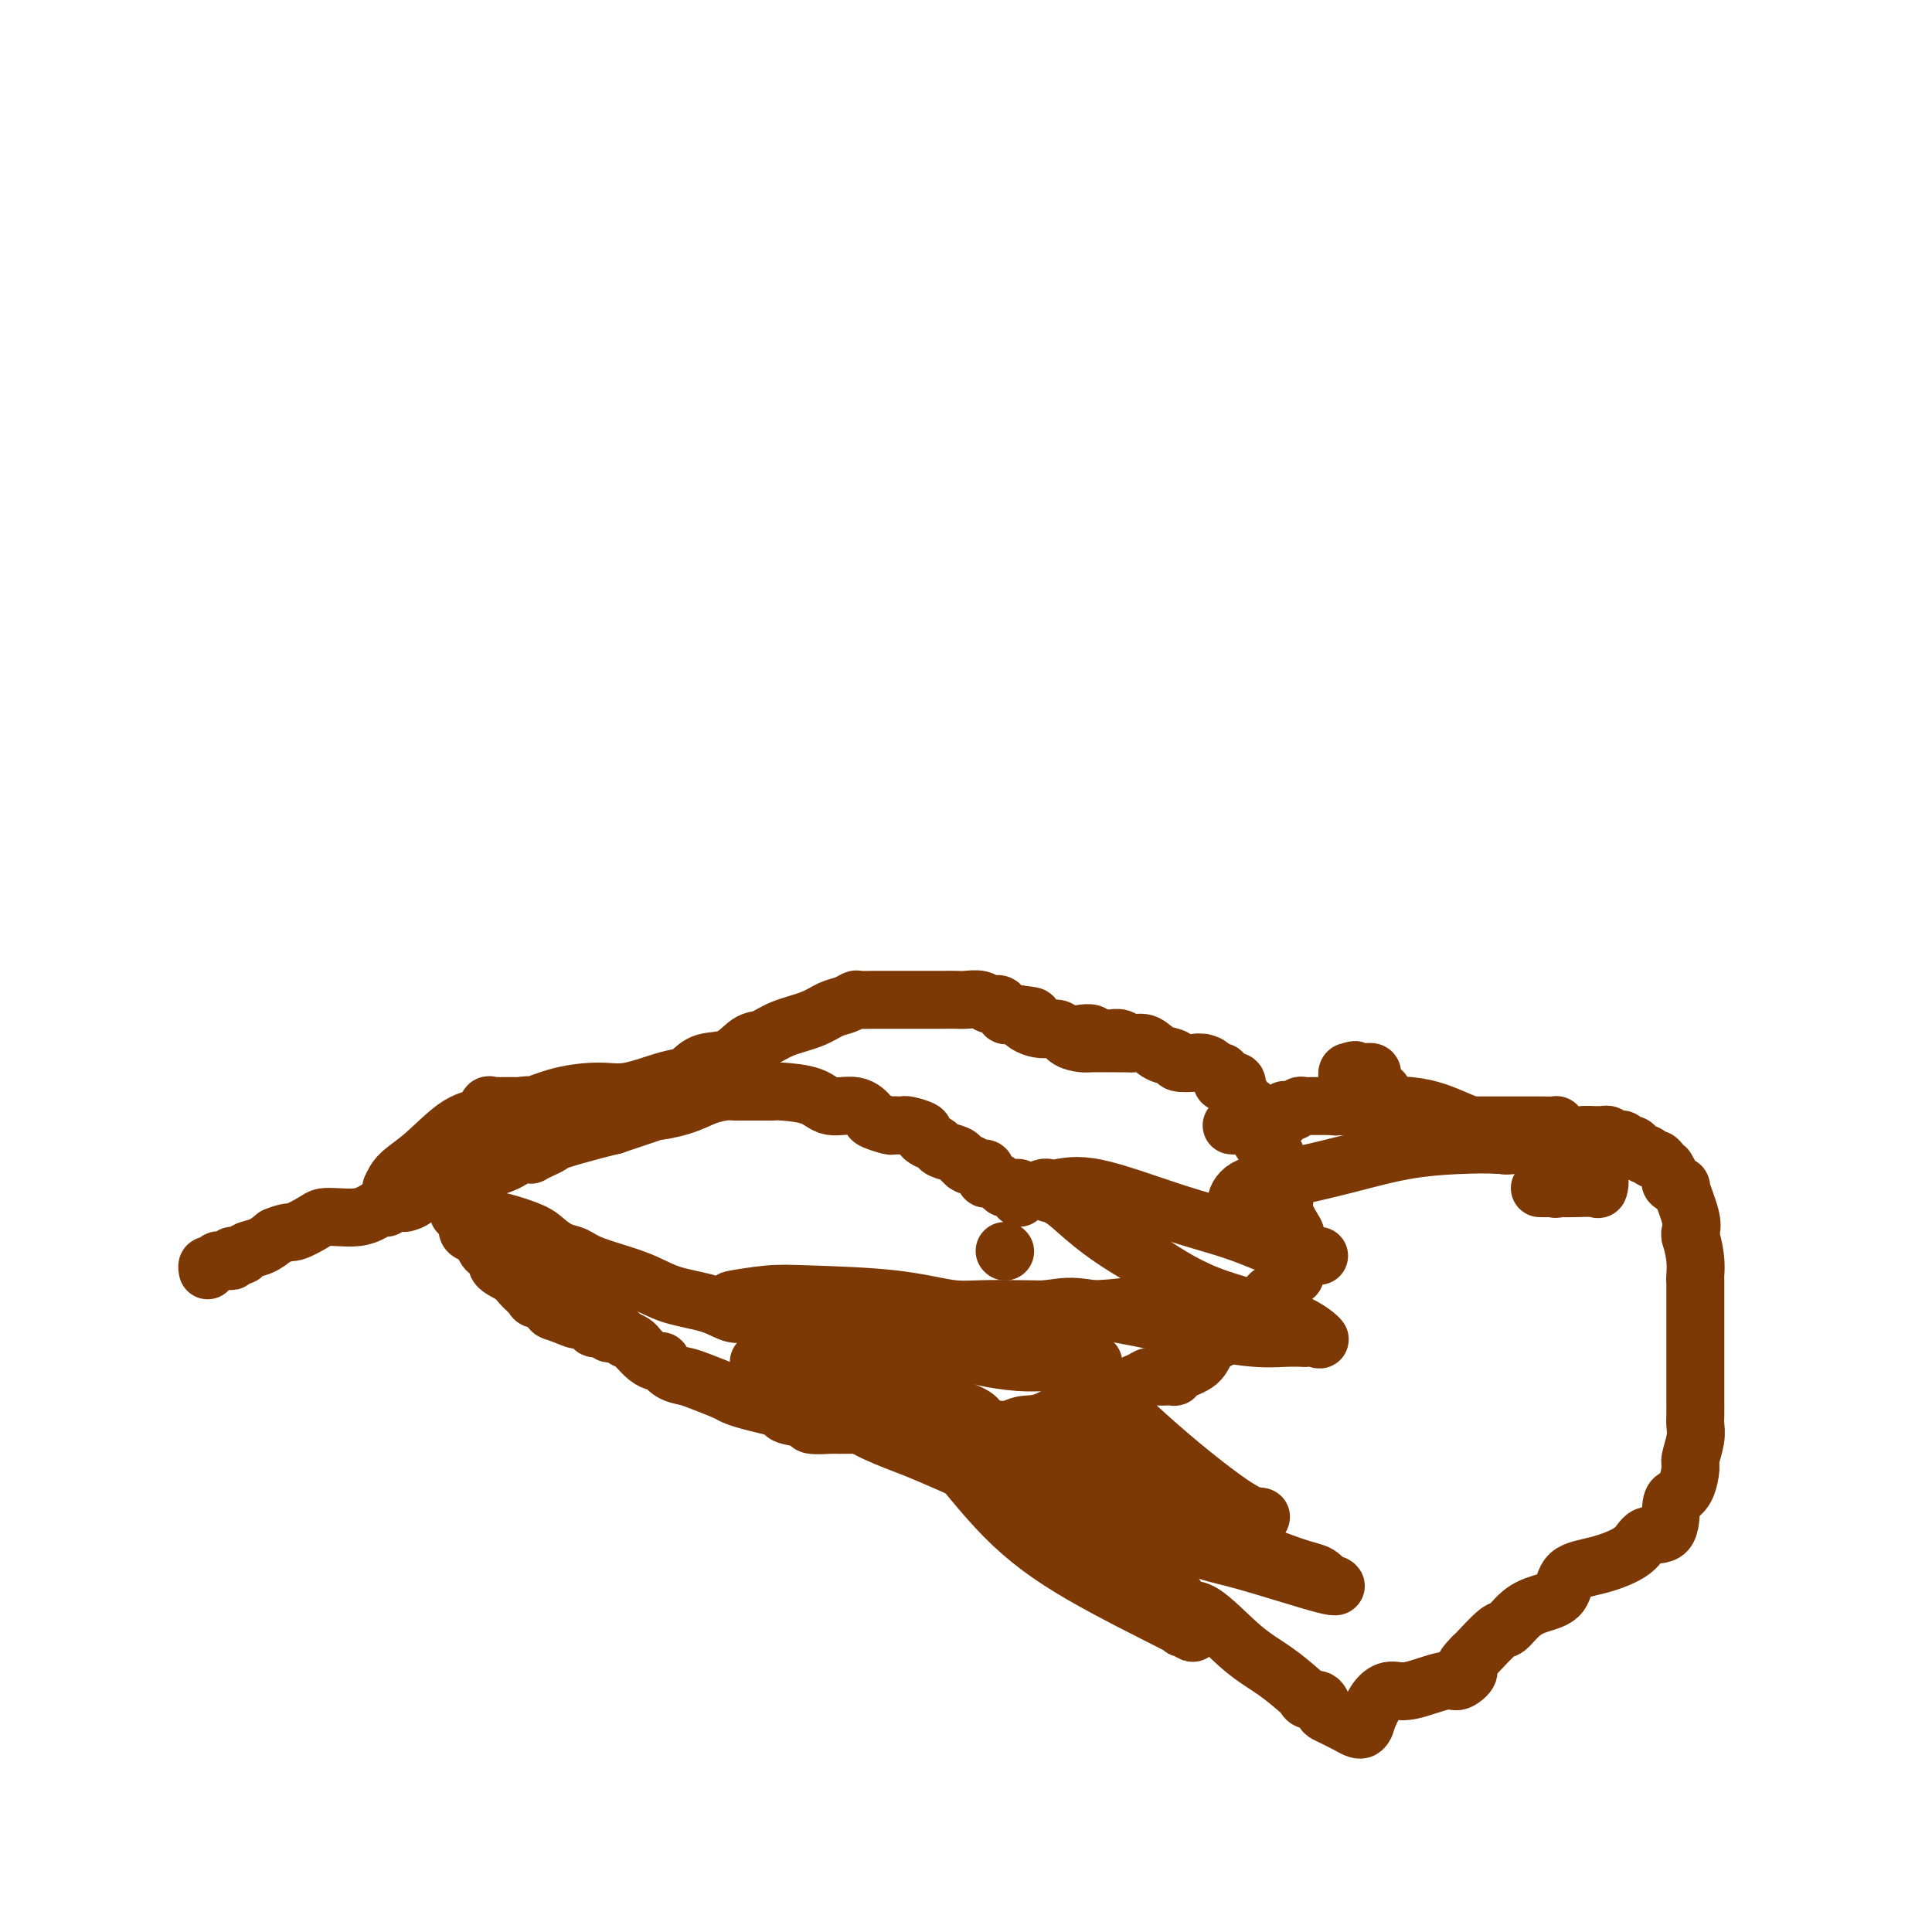 <svg viewBox='0 0 400 400' version='1.1' xmlns='http://www.w3.org/2000/svg' xmlns:xlink='http://www.w3.org/1999/xlink'><g fill='none' stroke='#7C3805' stroke-width='12' stroke-linecap='round' stroke-linejoin='round'><path d='M43,263c-0.090,-0.453 -0.179,-0.906 0,-1c0.179,-0.094 0.627,0.172 1,0c0.373,-0.172 0.672,-0.782 1,-1c0.328,-0.218 0.683,-0.043 1,0c0.317,0.043 0.594,-0.044 1,0c0.406,0.044 0.941,0.220 1,0c0.059,-0.220 -0.357,-0.835 0,-1c0.357,-0.165 1.487,0.121 2,0c0.513,-0.121 0.407,-0.648 1,-1c0.593,-0.352 1.884,-0.529 3,-1c1.116,-0.471 2.058,-1.235 3,-2'/><path d='M57,256c2.852,-1.204 2.983,-0.714 4,-1c1.017,-0.286 2.919,-1.347 4,-2c1.081,-0.653 1.340,-0.897 2,-1c0.660,-0.103 1.723,-0.065 3,0c1.277,0.065 2.770,0.157 4,0c1.230,-0.157 2.197,-0.564 3,-1c0.803,-0.436 1.443,-0.901 2,-1c0.557,-0.099 1.031,0.168 1,0c-0.031,-0.168 -0.568,-0.771 0,-1c0.568,-0.229 2.240,-0.084 3,0c0.760,0.084 0.607,0.108 1,0c0.393,-0.108 1.333,-0.348 2,-1c0.667,-0.652 1.062,-1.715 2,-2c0.938,-0.285 2.419,0.208 3,0c0.581,-0.208 0.263,-1.116 2,-2c1.737,-0.884 5.530,-1.743 7,-2c1.470,-0.257 0.617,0.089 1,0c0.383,-0.089 2.002,-0.612 3,-1c0.998,-0.388 1.376,-0.639 2,-1c0.624,-0.361 1.493,-0.832 2,-1c0.507,-0.168 0.651,-0.034 1,0c0.349,0.034 0.904,-0.031 1,0c0.096,0.031 -0.267,0.159 0,0c0.267,-0.159 1.163,-0.606 2,-1c0.837,-0.394 1.616,-0.734 2,-1c0.384,-0.266 0.373,-0.456 2,-1c1.627,-0.544 4.894,-1.441 7,-2c2.106,-0.559 3.053,-0.779 4,-1'/><path d='M127,233c12.630,-4.205 9.205,-3.218 9,-3c-0.205,0.218 2.808,-0.334 5,-1c2.192,-0.666 3.562,-1.446 5,-2c1.438,-0.554 2.945,-0.880 4,-1c1.055,-0.120 1.659,-0.032 2,0c0.341,0.032 0.420,0.009 1,0c0.580,-0.009 1.660,-0.002 2,0c0.340,0.002 -0.060,0.001 0,0c0.060,-0.001 0.579,-0.001 1,0c0.421,0.001 0.746,0.002 1,0c0.254,-0.002 0.439,-0.007 1,0c0.561,0.007 1.497,0.024 2,0c0.503,-0.024 0.573,-0.091 2,0c1.427,0.091 4.212,0.339 6,1c1.788,0.661 2.581,1.736 4,2c1.419,0.264 3.465,-0.283 5,0c1.535,0.283 2.558,1.396 3,2c0.442,0.604 0.304,0.698 1,1c0.696,0.302 2.226,0.812 3,1c0.774,0.188 0.793,0.053 1,0c0.207,-0.053 0.601,-0.025 1,0c0.399,0.025 0.802,0.048 1,0c0.198,-0.048 0.190,-0.168 1,0c0.810,0.168 2.439,0.622 3,1c0.561,0.378 0.056,0.679 0,1c-0.056,0.321 0.338,0.663 1,1c0.662,0.337 1.592,0.668 2,1c0.408,0.332 0.295,0.666 1,1c0.705,0.334 2.228,0.667 3,1c0.772,0.333 0.792,0.667 1,1c0.208,0.333 0.604,0.667 1,1'/><path d='M200,241c1.576,1.022 1.014,0.077 1,0c-0.014,-0.077 0.518,0.716 1,1c0.482,0.284 0.914,0.061 1,0c0.086,-0.061 -0.174,0.040 0,0c0.174,-0.040 0.781,-0.222 1,0c0.219,0.222 0.052,0.847 0,1c-0.052,0.153 0.013,-0.165 0,0c-0.013,0.165 -0.105,0.815 0,1c0.105,0.185 0.405,-0.094 1,0c0.595,0.094 1.484,0.561 2,1c0.516,0.439 0.659,0.850 1,1c0.341,0.150 0.880,0.039 1,0c0.120,-0.039 -0.178,-0.008 0,0c0.178,0.008 0.832,-0.008 1,0c0.168,0.008 -0.151,0.041 0,0c0.151,-0.041 0.773,-0.155 1,0c0.227,0.155 0.061,0.578 0,1c-0.061,0.422 -0.016,0.845 0,1c0.016,0.155 0.005,0.044 0,0c-0.005,-0.044 -0.002,-0.022 0,0'/><path d='M81,246c0.453,-0.985 0.905,-1.970 2,-3c1.095,-1.030 2.832,-2.104 5,-4c2.168,-1.896 4.767,-4.613 7,-6c2.233,-1.387 4.100,-1.443 5,-2c0.900,-0.557 0.833,-1.613 1,-2c0.167,-0.387 0.569,-0.104 1,0c0.431,0.104 0.890,0.028 1,0c0.110,-0.028 -0.130,-0.007 0,0c0.130,0.007 0.629,0.002 1,0c0.371,-0.002 0.615,-0.001 1,0c0.385,0.001 0.911,0.000 1,0c0.089,-0.000 -0.260,-0.000 0,0c0.260,0.000 1.130,0.000 2,0'/><path d='M108,229c2.211,-0.516 1.238,0.195 2,0c0.762,-0.195 3.258,-1.295 6,-2c2.742,-0.705 5.732,-1.014 8,-1c2.268,0.014 3.816,0.350 6,0c2.184,-0.350 5.003,-1.387 7,-2c1.997,-0.613 3.171,-0.802 4,-1c0.829,-0.198 1.313,-0.405 2,-1c0.687,-0.595 1.577,-1.577 3,-2c1.423,-0.423 3.377,-0.287 5,-1c1.623,-0.713 2.913,-2.275 4,-3c1.087,-0.725 1.971,-0.614 3,-1c1.029,-0.386 2.202,-1.270 4,-2c1.798,-0.730 4.220,-1.306 6,-2c1.780,-0.694 2.917,-1.507 4,-2c1.083,-0.493 2.111,-0.668 3,-1c0.889,-0.332 1.641,-0.821 2,-1c0.359,-0.179 0.327,-0.048 1,0c0.673,0.048 2.050,0.013 3,0c0.950,-0.013 1.472,-0.003 2,0c0.528,0.003 1.062,0.001 2,0c0.938,-0.001 2.281,0.000 3,0c0.719,-0.000 0.815,-0.001 2,0c1.185,0.001 3.458,0.005 5,0c1.542,-0.005 2.353,-0.017 3,0c0.647,0.017 1.129,0.065 2,0c0.871,-0.065 2.130,-0.242 3,0c0.870,0.242 1.349,0.902 2,1c0.651,0.098 1.473,-0.365 2,0c0.527,0.365 0.757,1.560 1,2c0.243,0.440 0.498,0.126 1,0c0.502,-0.126 1.251,-0.063 2,0'/><path d='M211,210c5.209,0.562 1.732,0.466 1,1c-0.732,0.534 1.282,1.698 3,2c1.718,0.302 3.141,-0.259 4,0c0.859,0.259 1.154,1.337 2,2c0.846,0.663 2.244,0.910 3,1c0.756,0.090 0.870,0.024 2,0c1.130,-0.024 3.277,-0.006 4,0c0.723,0.006 0.022,0.002 0,0c-0.022,-0.002 0.633,-0.000 1,0c0.367,0.000 0.445,0.000 1,0c0.555,-0.000 1.587,-0.000 2,0c0.413,0.000 0.206,0.000 0,0'/><path d='M224,214c-0.211,0.031 -0.422,0.061 0,0c0.422,-0.061 1.478,-0.214 2,0c0.522,0.214 0.509,0.794 1,1c0.491,0.206 1.486,0.039 2,0c0.514,-0.039 0.549,0.049 1,0c0.451,-0.049 1.319,-0.235 2,0c0.681,0.235 1.174,0.890 2,1c0.826,0.110 1.984,-0.324 3,0c1.016,0.324 1.891,1.406 3,2c1.109,0.594 2.452,0.698 3,1c0.548,0.302 0.299,0.800 1,1c0.701,0.200 2.350,0.100 4,0'/><path d='M248,220c3.835,0.883 1.424,0.092 1,0c-0.424,-0.092 1.140,0.515 2,1c0.860,0.485 1.015,0.848 1,1c-0.015,0.152 -0.200,0.092 0,0c0.200,-0.092 0.785,-0.217 1,0c0.215,0.217 0.059,0.777 0,1c-0.059,0.223 -0.022,0.111 0,0c0.022,-0.111 0.029,-0.219 0,0c-0.029,0.219 -0.095,0.767 0,1c0.095,0.233 0.351,0.153 1,0c0.649,-0.153 1.691,-0.378 2,0c0.309,0.378 -0.115,1.359 0,2c0.115,0.641 0.771,0.940 1,1c0.229,0.060 0.033,-0.121 0,0c-0.033,0.121 0.096,0.543 0,1c-0.096,0.457 -0.419,0.949 0,1c0.419,0.051 1.580,-0.340 2,0c0.420,0.340 0.098,1.412 0,2c-0.098,0.588 0.026,0.693 0,1c-0.026,0.307 -0.204,0.817 0,1c0.204,0.183 0.791,0.038 1,0c0.209,-0.038 0.041,0.031 0,0c-0.041,-0.031 0.044,-0.162 0,0c-0.044,0.162 -0.218,0.616 0,1c0.218,0.384 0.828,0.699 1,1c0.172,0.301 -0.094,0.587 0,1c0.094,0.413 0.547,0.953 1,1c0.453,0.047 0.905,-0.400 1,0c0.095,0.400 -0.167,1.646 0,2c0.167,0.354 0.762,-0.185 1,0c0.238,0.185 0.119,1.092 0,2'/><path d='M264,241c1.249,2.802 0.371,1.308 0,1c-0.371,-0.308 -0.235,0.569 0,1c0.235,0.431 0.571,0.415 1,1c0.429,0.585 0.952,1.771 1,3c0.048,1.229 -0.379,2.500 0,4c0.379,1.500 1.566,3.228 2,4c0.434,0.772 0.116,0.588 0,1c-0.116,0.412 -0.031,1.421 0,2c0.031,0.579 0.008,0.729 0,1c-0.008,0.271 -0.002,0.664 0,1c0.002,0.336 0.000,0.616 0,1c-0.000,0.384 0.001,0.874 0,1c-0.001,0.126 -0.004,-0.111 0,0c0.004,0.111 0.016,0.569 0,1c-0.016,0.431 -0.061,0.834 0,1c0.061,0.166 0.227,0.096 0,0c-0.227,-0.096 -0.845,-0.219 -1,0c-0.155,0.219 0.155,0.779 0,1c-0.155,0.221 -0.775,0.101 -1,0c-0.225,-0.101 -0.054,-0.185 0,0c0.054,0.185 -0.008,0.639 0,1c0.008,0.361 0.087,0.630 0,1c-0.087,0.370 -0.338,0.842 -1,1c-0.662,0.158 -1.734,0.001 -2,0c-0.266,-0.001 0.275,0.154 0,1c-0.275,0.846 -1.364,2.385 -2,3c-0.636,0.615 -0.818,0.308 -1,0'/><path d='M260,272c-1.189,1.466 -0.162,1.131 0,1c0.162,-0.131 -0.539,-0.057 -1,0c-0.461,0.057 -0.680,0.097 -1,0c-0.320,-0.097 -0.741,-0.332 -1,0c-0.259,0.332 -0.356,1.230 -1,2c-0.644,0.770 -1.833,1.411 -3,2c-1.167,0.589 -2.311,1.124 -3,2c-0.689,0.876 -0.924,2.091 -2,3c-1.076,0.909 -2.994,1.512 -4,2c-1.006,0.488 -1.099,0.862 -1,1c0.099,0.138 0.391,0.039 0,0c-0.391,-0.039 -1.464,-0.019 -2,0c-0.536,0.019 -0.537,0.038 -1,0c-0.463,-0.038 -1.390,-0.133 -2,0c-0.610,0.133 -0.904,0.495 -2,1c-1.096,0.505 -2.996,1.154 -4,2c-1.004,0.846 -1.112,1.891 -2,2c-0.888,0.109 -2.554,-0.717 -5,0c-2.446,0.717 -5.671,2.977 -8,4c-2.329,1.023 -3.761,0.810 -5,1c-1.239,0.190 -2.285,0.783 -3,1c-0.715,0.217 -1.099,0.058 -2,0c-0.901,-0.058 -2.319,-0.016 -3,0c-0.681,0.016 -0.625,0.004 -1,0c-0.375,-0.004 -1.180,-0.000 -2,0c-0.820,0.000 -1.653,-0.004 -2,0c-0.347,0.004 -0.206,0.015 -1,0c-0.794,-0.015 -2.522,-0.056 -4,0c-1.478,0.056 -2.706,0.207 -4,0c-1.294,-0.207 -2.656,-0.774 -4,-1c-1.344,-0.226 -2.672,-0.113 -4,0'/><path d='M182,295c-6.093,0.154 -3.825,0.038 -4,0c-0.175,-0.038 -2.794,0.001 -4,0c-1.206,-0.001 -1.001,-0.042 -2,0c-0.999,0.042 -3.204,0.166 -4,0c-0.796,-0.166 -0.183,-0.622 -1,-1c-0.817,-0.378 -3.063,-0.679 -4,-1c-0.937,-0.321 -0.566,-0.662 -1,-1c-0.434,-0.338 -1.674,-0.672 -3,-1c-1.326,-0.328 -2.739,-0.652 -4,-1c-1.261,-0.348 -2.372,-0.722 -3,-1c-0.628,-0.278 -0.775,-0.460 -2,-1c-1.225,-0.540 -3.529,-1.437 -5,-2c-1.471,-0.563 -2.109,-0.791 -3,-1c-0.891,-0.209 -2.034,-0.397 -3,-1c-0.966,-0.603 -1.755,-1.619 -2,-2c-0.245,-0.381 0.054,-0.126 0,0c-0.054,0.126 -0.461,0.122 -1,0c-0.539,-0.122 -1.209,-0.361 -2,-1c-0.791,-0.639 -1.703,-1.677 -2,-2c-0.297,-0.323 0.023,0.071 0,0c-0.023,-0.071 -0.388,-0.606 -1,-1c-0.612,-0.394 -1.472,-0.645 -2,-1c-0.528,-0.355 -0.723,-0.812 -1,-1c-0.277,-0.188 -0.634,-0.107 -1,0c-0.366,0.107 -0.741,0.240 -1,0c-0.259,-0.240 -0.401,-0.851 -1,-1c-0.599,-0.149 -1.655,0.166 -2,0c-0.345,-0.166 0.023,-0.814 0,-1c-0.023,-0.186 -0.435,0.090 -1,0c-0.565,-0.090 -1.282,-0.545 -2,-1'/><path d='M120,273c-7.500,-3.350 -2.251,-0.725 -1,0c1.251,0.725 -1.495,-0.449 -3,-1c-1.505,-0.551 -1.769,-0.479 -2,-1c-0.231,-0.521 -0.431,-1.634 -1,-2c-0.569,-0.366 -1.509,0.015 -2,0c-0.491,-0.015 -0.532,-0.428 -1,-1c-0.468,-0.572 -1.361,-1.304 -2,-2c-0.639,-0.696 -1.022,-1.356 -2,-2c-0.978,-0.644 -2.551,-1.272 -3,-2c-0.449,-0.728 0.226,-1.557 0,-2c-0.226,-0.443 -1.353,-0.500 -2,-1c-0.647,-0.500 -0.814,-1.443 -1,-2c-0.186,-0.557 -0.390,-0.728 -1,-1c-0.610,-0.272 -1.627,-0.646 -2,-1c-0.373,-0.354 -0.103,-0.687 0,-1c0.103,-0.313 0.038,-0.606 0,-1c-0.038,-0.394 -0.048,-0.889 0,-1c0.048,-0.111 0.156,0.163 0,0c-0.156,-0.163 -0.575,-0.762 -1,-1c-0.425,-0.238 -0.856,-0.115 -1,0c-0.144,0.115 -0.000,0.223 0,0c0.000,-0.223 -0.143,-0.778 0,-1c0.143,-0.222 0.571,-0.111 1,0'/><path d='M96,250c-0.997,-1.968 0.011,-0.890 1,0c0.989,0.890 1.958,1.590 3,2c1.042,0.410 2.155,0.529 4,1c1.845,0.471 4.421,1.294 6,2c1.579,0.706 2.161,1.294 3,2c0.839,0.706 1.936,1.530 3,2c1.064,0.470 2.097,0.587 3,1c0.903,0.413 1.676,1.124 4,2c2.324,0.876 6.198,1.917 9,3c2.802,1.083 4.531,2.206 7,3c2.469,0.794 5.678,1.258 8,2c2.322,0.742 3.758,1.761 5,2c1.242,0.239 2.292,-0.301 4,0c1.708,0.301 4.075,1.443 7,2c2.925,0.557 6.408,0.531 9,1c2.592,0.469 4.294,1.435 7,2c2.706,0.565 6.417,0.730 9,1c2.583,0.270 4.038,0.647 6,1c1.962,0.353 4.429,0.683 6,1c1.571,0.317 2.244,0.621 4,1c1.756,0.379 4.594,0.834 7,1c2.406,0.166 4.381,0.044 6,0c1.619,-0.044 2.882,-0.010 4,0c1.118,0.010 2.090,-0.003 3,0c0.910,0.003 1.760,0.021 2,0c0.240,-0.021 -0.128,-0.083 0,0c0.128,0.083 0.751,0.309 0,0c-0.751,-0.309 -2.875,-1.155 -5,-2'/><path d='M221,280c-1.759,-0.471 -4.655,-0.649 -7,-1c-2.345,-0.351 -4.139,-0.876 -5,-1c-0.861,-0.124 -0.791,0.153 -2,0c-1.209,-0.153 -3.699,-0.738 -6,-1c-2.301,-0.262 -4.412,-0.203 -8,-1c-3.588,-0.797 -8.651,-2.451 -12,-3c-3.349,-0.549 -4.982,0.007 -7,0c-2.018,-0.007 -4.420,-0.576 -6,-1c-1.580,-0.424 -2.337,-0.702 -3,-1c-0.663,-0.298 -1.231,-0.615 -3,-1c-1.769,-0.385 -4.740,-0.839 -6,-1c-1.260,-0.161 -0.809,-0.030 -1,0c-0.191,0.030 -1.025,-0.043 -2,0c-0.975,0.043 -2.093,0.201 -1,0c1.093,-0.201 4.396,-0.762 7,-1c2.604,-0.238 4.509,-0.153 9,0c4.491,0.153 11.566,0.374 17,1c5.434,0.626 9.225,1.656 12,2c2.775,0.344 4.534,0.001 10,0c5.466,-0.001 14.640,0.340 21,0c6.360,-0.340 9.904,-1.361 12,-2c2.096,-0.639 2.742,-0.897 3,-1c0.258,-0.103 0.129,-0.052 0,0'/><path d='M208,259c0.000,0.000 0.100,0.100 0.1,0.1'/><path d='M255,233c0.000,0.000 1.000,0.000 1,0'/><path d='M256,233c0.379,0.000 0.828,0.000 1,0c0.172,-0.000 0.069,-0.000 0,0c-0.069,0.000 -0.102,0.001 0,0c0.102,-0.001 0.341,-0.005 1,0c0.659,0.005 1.738,0.017 2,0c0.262,-0.017 -0.294,-0.065 0,0c0.294,0.065 1.437,0.242 2,0c0.563,-0.242 0.546,-0.902 1,-1c0.454,-0.098 1.378,0.367 2,0c0.622,-0.367 0.940,-1.566 1,-2c0.060,-0.434 -0.139,-0.102 0,0c0.139,0.102 0.614,-0.025 1,0c0.386,0.025 0.681,0.203 1,0c0.319,-0.203 0.663,-0.786 1,-1c0.337,-0.214 0.668,-0.057 1,0c0.332,0.057 0.666,0.015 1,0c0.334,-0.015 0.668,-0.004 1,0c0.332,0.004 0.662,0.001 1,0c0.338,-0.001 0.683,0.001 1,0c0.317,-0.001 0.606,-0.004 1,0c0.394,0.004 0.893,0.015 1,0c0.107,-0.015 -0.177,-0.056 0,0c0.177,0.056 0.817,0.207 1,0c0.183,-0.207 -0.091,-0.774 0,-1c0.091,-0.226 0.545,-0.113 1,0'/><path d='M278,228c3.630,-0.730 1.705,-0.055 1,0c-0.705,0.055 -0.189,-0.511 0,-1c0.189,-0.489 0.051,-0.902 0,-1c-0.051,-0.098 -0.014,0.118 0,0c0.014,-0.118 0.004,-0.572 0,-1c-0.004,-0.428 -0.001,-0.832 0,-1c0.001,-0.168 -0.001,-0.101 0,0c0.001,0.101 0.003,0.237 0,0c-0.003,-0.237 -0.011,-0.847 0,-1c0.011,-0.153 0.041,0.151 0,0c-0.041,-0.151 -0.155,-0.757 0,-1c0.155,-0.243 0.577,-0.121 1,0'/><path d='M280,222c0.491,-0.928 0.719,-0.249 1,0c0.281,0.249 0.615,0.066 1,0c0.385,-0.066 0.821,-0.015 1,0c0.179,0.015 0.100,-0.006 0,0c-0.100,0.006 -0.222,0.039 0,0c0.222,-0.039 0.790,-0.151 1,0c0.210,0.151 0.064,0.566 0,1c-0.064,0.434 -0.045,0.886 0,1c0.045,0.114 0.117,-0.110 0,0c-0.117,0.110 -0.423,0.555 0,1c0.423,0.445 1.575,0.889 2,1c0.425,0.111 0.121,-0.111 0,0c-0.121,0.111 -0.061,0.556 0,1'/><path d='M286,227c0.929,0.940 0.253,0.791 0,1c-0.253,0.209 -0.083,0.778 0,1c0.083,0.222 0.079,0.097 0,0c-0.079,-0.097 -0.231,-0.167 0,0c0.231,0.167 0.846,0.570 1,1c0.154,0.430 -0.155,0.886 0,1c0.155,0.114 0.772,-0.113 1,0c0.228,0.113 0.065,0.566 0,1c-0.065,0.434 -0.032,0.848 0,1c0.032,0.152 0.064,0.041 0,0c-0.064,-0.041 -0.225,-0.011 0,0c0.225,0.011 0.835,0.003 1,0c0.165,-0.003 -0.114,-0.001 0,0c0.114,0.001 0.622,0.000 1,0c0.378,-0.000 0.625,-0.000 1,0c0.375,0.000 0.877,0.000 1,0c0.123,-0.000 -0.135,-0.000 0,0c0.135,0.000 0.662,0.000 1,0c0.338,-0.000 0.486,-0.000 1,0c0.514,0.000 1.394,0.000 2,0c0.606,-0.000 0.940,-0.000 1,0c0.060,0.000 -0.152,0.000 0,0c0.152,-0.000 0.670,-0.000 1,0c0.330,0.000 0.474,0.000 1,0c0.526,-0.000 1.436,-0.000 2,0c0.564,0.000 0.782,0.000 1,0'/><path d='M302,233c2.343,-0.000 1.201,-0.000 1,0c-0.201,0.000 0.538,0.000 1,0c0.462,-0.000 0.648,-0.000 1,0c0.352,0.000 0.869,0.000 1,0c0.131,-0.000 -0.124,-0.000 0,0c0.124,0.000 0.629,0.000 1,0c0.371,-0.000 0.610,-0.000 1,0c0.390,0.000 0.931,0.000 1,0c0.069,-0.000 -0.333,-0.000 0,0c0.333,0.000 1.400,0.000 2,0c0.600,-0.000 0.734,-0.000 1,0c0.266,0.000 0.663,0.000 1,0c0.337,-0.000 0.615,-0.000 1,0c0.385,0.000 0.876,0.000 1,0c0.124,-0.000 -0.121,-0.000 0,0c0.121,0.000 0.608,0.000 1,0c0.392,-0.000 0.691,-0.000 1,0c0.309,0.000 0.630,0.000 1,0c0.370,-0.000 0.788,-0.001 1,0c0.212,0.001 0.217,0.003 0,0c-0.217,-0.003 -0.656,-0.011 0,0c0.656,0.011 2.407,0.041 3,0c0.593,-0.041 0.026,-0.155 0,0c-0.026,0.155 0.488,0.578 1,1c0.512,0.422 1.023,0.845 2,1c0.977,0.155 2.422,0.044 3,0c0.578,-0.044 0.289,-0.022 0,0'/><path d='M328,235c4.200,0.309 1.700,0.083 1,0c-0.700,-0.083 0.400,-0.022 1,0c0.600,0.022 0.700,0.005 1,0c0.300,-0.005 0.801,0.002 1,0c0.199,-0.002 0.095,-0.014 0,0c-0.095,0.014 -0.180,0.055 0,0c0.180,-0.055 0.626,-0.207 1,0c0.374,0.207 0.678,0.773 1,1c0.322,0.227 0.664,0.116 1,0c0.336,-0.116 0.667,-0.238 1,0c0.333,0.238 0.667,0.834 1,1c0.333,0.166 0.664,-0.099 1,0c0.336,0.099 0.678,0.561 1,1c0.322,0.439 0.625,0.854 1,1c0.375,0.146 0.821,0.024 1,0c0.179,-0.024 0.089,0.049 0,0c-0.089,-0.049 -0.177,-0.219 0,0c0.177,0.219 0.621,0.827 1,1c0.379,0.173 0.694,-0.090 1,0c0.306,0.090 0.602,0.534 1,1c0.398,0.466 0.899,0.953 1,1c0.101,0.047 -0.199,-0.347 0,0c0.199,0.347 0.898,1.433 1,2c0.102,0.567 -0.393,0.614 0,1c0.393,0.386 1.674,1.112 2,1c0.326,-0.112 -0.304,-1.061 0,0c0.304,1.061 1.544,4.132 2,6c0.456,1.868 0.130,2.534 0,3c-0.130,0.466 -0.065,0.733 0,1'/><path d='M350,256c1.309,4.221 1.083,6.772 1,8c-0.083,1.228 -0.022,1.131 0,1c0.022,-0.131 0.006,-0.297 0,0c-0.006,0.297 -0.002,1.056 0,2c0.002,0.944 0.000,2.072 0,4c-0.000,1.928 -0.000,4.655 0,6c0.000,1.345 0.000,1.308 0,2c-0.000,0.692 0.000,2.115 0,3c-0.000,0.885 -0.000,1.234 0,2c0.000,0.766 0.001,1.950 0,3c-0.001,1.050 -0.004,1.966 0,3c0.004,1.034 0.016,2.186 0,3c-0.016,0.814 -0.059,1.289 0,2c0.059,0.711 0.219,1.658 0,3c-0.219,1.342 -0.819,3.080 -1,4c-0.181,0.920 0.056,1.021 0,2c-0.056,0.979 -0.407,2.834 -1,4c-0.593,1.166 -1.429,1.641 -2,2c-0.571,0.359 -0.878,0.600 -1,2c-0.122,1.400 -0.061,3.959 -1,5c-0.939,1.041 -2.879,0.566 -4,1c-1.121,0.434 -1.422,1.779 -3,3c-1.578,1.221 -4.431,2.318 -7,3c-2.569,0.682 -4.852,0.951 -6,2c-1.148,1.049 -1.159,2.880 -2,4c-0.841,1.120 -2.513,1.530 -4,2c-1.487,0.470 -2.791,1.002 -4,2c-1.209,0.998 -2.324,2.463 -3,3c-0.676,0.537 -0.913,0.144 -2,1c-1.087,0.856 -3.025,2.959 -4,4c-0.975,1.041 -0.988,1.021 -1,1'/><path d='M305,343c-3.221,3.179 -1.275,2.627 -1,3c0.275,0.373 -1.123,1.673 -2,2c-0.877,0.327 -1.234,-0.317 -3,0c-1.766,0.317 -4.942,1.596 -7,2c-2.058,0.404 -2.998,-0.066 -4,0c-1.002,0.066 -2.066,0.667 -3,2c-0.934,1.333 -1.739,3.397 -2,4c-0.261,0.603 0.022,-0.257 0,0c-0.022,0.257 -0.348,1.630 -1,2c-0.652,0.370 -1.631,-0.264 -3,-1c-1.369,-0.736 -3.127,-1.574 -4,-2c-0.873,-0.426 -0.861,-0.440 -1,-1c-0.139,-0.560 -0.429,-1.664 -1,-2c-0.571,-0.336 -1.422,0.098 -2,0c-0.578,-0.098 -0.881,-0.728 -1,-1c-0.119,-0.272 -0.052,-0.185 -1,-1c-0.948,-0.815 -2.910,-2.532 -5,-4c-2.090,-1.468 -4.306,-2.689 -7,-5c-2.694,-2.311 -5.865,-5.714 -8,-7c-2.135,-1.286 -3.236,-0.454 -4,-1c-0.764,-0.546 -1.193,-2.469 -2,-3c-0.807,-0.531 -1.994,0.331 -3,0c-1.006,-0.331 -1.833,-1.854 -3,-3c-1.167,-1.146 -2.676,-1.915 -4,-3c-1.324,-1.085 -2.463,-2.487 -3,-3c-0.537,-0.513 -0.473,-0.137 -1,0c-0.527,0.137 -1.647,0.037 -2,0c-0.353,-0.037 0.060,-0.010 0,0c-0.060,0.010 -0.593,0.003 -1,0c-0.407,-0.003 -0.688,-0.001 -1,0c-0.312,0.001 -0.656,0.000 -1,0'/><path d='M224,321c-0.918,0.050 -0.212,0.176 0,0c0.212,-0.176 -0.069,-0.654 -2,-2c-1.931,-1.346 -5.511,-3.562 -8,-5c-2.489,-1.438 -3.888,-2.100 -5,-3c-1.112,-0.900 -1.938,-2.040 -3,-3c-1.062,-0.960 -2.360,-1.742 -5,-3c-2.640,-1.258 -6.622,-2.992 -9,-4c-2.378,-1.008 -3.153,-1.290 -5,-2c-1.847,-0.710 -4.768,-1.850 -7,-3c-2.232,-1.150 -3.776,-2.311 -5,-3c-1.224,-0.689 -2.128,-0.906 -3,-1c-0.872,-0.094 -1.712,-0.067 -3,-1c-1.288,-0.933 -3.023,-2.828 -4,-4c-0.977,-1.172 -1.194,-1.620 -2,-2c-0.806,-0.380 -2.201,-0.690 -3,-1c-0.799,-0.310 -1.004,-0.619 -1,-1c0.004,-0.381 0.216,-0.834 0,-1c-0.216,-0.166 -0.861,-0.045 -1,0c-0.139,0.045 0.226,0.013 0,0c-0.226,-0.013 -1.045,-0.008 -1,0c0.045,0.008 0.954,0.019 1,0c0.046,-0.019 -0.771,-0.070 1,0c1.771,0.070 6.129,0.259 10,1c3.871,0.741 7.254,2.034 11,3c3.746,0.966 7.855,1.606 10,2c2.145,0.394 2.327,0.541 3,1c0.673,0.459 1.836,1.229 3,2'/><path d='M196,291c7.251,2.134 6.380,2.970 7,4c0.620,1.030 2.733,2.253 5,4c2.267,1.747 4.689,4.019 7,6c2.311,1.981 4.511,3.671 7,6c2.489,2.329 5.266,5.297 8,8c2.734,2.703 5.425,5.140 7,7c1.575,1.860 2.032,3.142 3,4c0.968,0.858 2.445,1.290 3,2c0.555,0.710 0.188,1.696 0,2c-0.188,0.304 -0.196,-0.076 0,0c0.196,0.076 0.596,0.608 1,1c0.404,0.392 0.812,0.645 1,1c0.188,0.355 0.156,0.813 0,1c-0.156,0.187 -0.436,0.102 0,0c0.436,-0.102 1.589,-0.220 2,0c0.411,0.220 0.081,0.779 0,1c-0.081,0.221 0.086,0.103 -4,-2c-4.086,-2.103 -12.425,-6.193 -19,-10c-6.575,-3.807 -11.386,-7.333 -16,-12c-4.614,-4.667 -9.033,-10.476 -12,-14c-2.967,-3.524 -4.484,-4.762 -6,-6'/><path d='M190,294c-3.256,-3.486 -2.395,-2.201 -2,-2c0.395,0.201 0.324,-0.683 0,-1c-0.324,-0.317 -0.901,-0.066 -1,0c-0.099,0.066 0.279,-0.052 1,0c0.721,0.052 1.786,0.274 2,0c0.214,-0.274 -0.424,-1.045 4,1c4.424,2.045 13.908,6.905 20,9c6.092,2.095 8.790,1.425 12,3c3.210,1.575 6.930,5.397 11,8c4.070,2.603 8.490,3.989 14,6c5.510,2.011 12.111,4.649 16,6c3.889,1.351 5.067,1.417 6,2c0.933,0.583 1.620,1.684 2,2c0.380,0.316 0.452,-0.154 1,0c0.548,0.154 1.572,0.931 -2,0c-3.572,-0.931 -11.741,-3.570 -17,-5c-5.259,-1.430 -7.608,-1.651 -12,-4c-4.392,-2.349 -10.828,-6.825 -16,-10c-5.172,-3.175 -9.081,-5.050 -11,-6c-1.919,-0.950 -1.846,-0.975 -2,-1c-0.154,-0.025 -0.533,-0.051 -1,0c-0.467,0.051 -1.022,0.179 -1,0c0.022,-0.179 0.621,-0.663 3,-1c2.379,-0.337 6.537,-0.525 10,0c3.463,0.525 6.232,1.762 9,3'/><path d='M236,304c4.630,1.005 5.703,2.518 8,4c2.297,1.482 5.816,2.934 9,4c3.184,1.066 6.032,1.746 7,2c0.968,0.254 0.056,0.082 0,0c-0.056,-0.082 0.745,-0.076 1,0c0.255,0.076 -0.037,0.220 -1,0c-0.963,-0.220 -2.596,-0.805 -7,-4c-4.404,-3.195 -11.577,-9.000 -18,-15c-6.423,-6.000 -12.096,-12.196 -17,-16c-4.904,-3.804 -9.039,-5.215 -11,-6c-1.961,-0.785 -1.749,-0.945 -2,-1c-0.251,-0.055 -0.967,-0.004 -1,0c-0.033,0.004 0.615,-0.038 0,0c-0.615,0.038 -2.493,0.158 0,0c2.493,-0.158 9.359,-0.592 13,-1c3.641,-0.408 4.059,-0.789 9,0c4.941,0.789 14.404,2.747 21,4c6.596,1.253 10.323,1.799 13,2c2.677,0.201 4.304,0.057 6,0c1.696,-0.057 3.460,-0.027 4,0c0.540,0.027 -0.146,0.051 0,0c0.146,-0.051 1.122,-0.177 2,0c0.878,0.177 1.658,0.656 1,0c-0.658,-0.656 -2.754,-2.446 -7,-4c-4.246,-1.554 -10.642,-2.873 -16,-5c-5.358,-2.127 -9.679,-5.064 -14,-8'/><path d='M236,260c-8.872,-5.016 -12.553,-9.056 -15,-11c-2.447,-1.944 -3.662,-1.793 -4,-2c-0.338,-0.207 0.200,-0.772 0,-1c-0.200,-0.228 -1.139,-0.120 -1,0c0.139,0.120 1.357,0.253 3,0c1.643,-0.253 3.711,-0.891 8,0c4.289,0.891 10.797,3.310 16,5c5.203,1.690 9.099,2.649 13,4c3.901,1.351 7.808,3.094 10,4c2.192,0.906 2.670,0.974 3,1c0.330,0.026 0.513,0.008 1,0c0.487,-0.008 1.280,-0.008 2,0c0.720,0.008 1.368,0.024 1,0c-0.368,-0.024 -1.753,-0.087 -3,-1c-1.247,-0.913 -2.357,-2.676 -4,-4c-1.643,-1.324 -3.818,-2.208 -5,-3c-1.182,-0.792 -1.372,-1.490 -2,-2c-0.628,-0.510 -1.693,-0.832 -2,-1c-0.307,-0.168 0.145,-0.183 0,0c-0.145,0.183 -0.888,0.564 -1,0c-0.112,-0.564 0.405,-2.074 2,-3c1.595,-0.926 4.267,-1.267 8,-2c3.733,-0.733 8.526,-1.856 13,-3c4.474,-1.144 8.628,-2.308 13,-3c4.372,-0.692 8.964,-0.912 12,-1c3.036,-0.088 4.518,-0.044 6,0'/><path d='M310,237c8.387,-1.393 3.356,-0.376 2,0c-1.356,0.376 0.963,0.110 2,0c1.037,-0.110 0.792,-0.063 1,0c0.208,0.063 0.868,0.143 0,0c-0.868,-0.143 -3.264,-0.507 -5,-1c-1.736,-0.493 -2.811,-1.113 -6,-2c-3.189,-0.887 -8.490,-2.042 -13,-3c-4.510,-0.958 -8.228,-1.721 -10,-2c-1.772,-0.279 -1.599,-0.074 -2,0c-0.401,0.074 -1.376,0.018 -2,0c-0.624,-0.018 -0.895,0.003 -1,0c-0.105,-0.003 -0.043,-0.030 0,0c0.043,0.030 0.066,0.118 3,0c2.934,-0.118 8.780,-0.440 13,0c4.220,0.440 6.815,1.644 10,3c3.185,1.356 6.960,2.864 10,4c3.040,1.136 5.344,1.900 8,3c2.656,1.100 5.664,2.537 7,3c1.336,0.463 0.998,-0.048 1,0c0.002,0.048 0.342,0.654 1,1c0.658,0.346 1.635,0.433 2,1c0.365,0.567 0.118,1.616 0,2c-0.118,0.384 -0.109,0.103 -1,0c-0.891,-0.103 -2.683,-0.030 -4,0c-1.317,0.030 -2.158,0.015 -3,0'/><path d='M323,246c-1.435,0.309 -1.024,0.083 -1,0c0.024,-0.083 -0.340,-0.022 -1,0c-0.660,0.022 -1.617,0.006 -2,0c-0.383,-0.006 -0.191,-0.003 0,0'/></g>
</svg>
